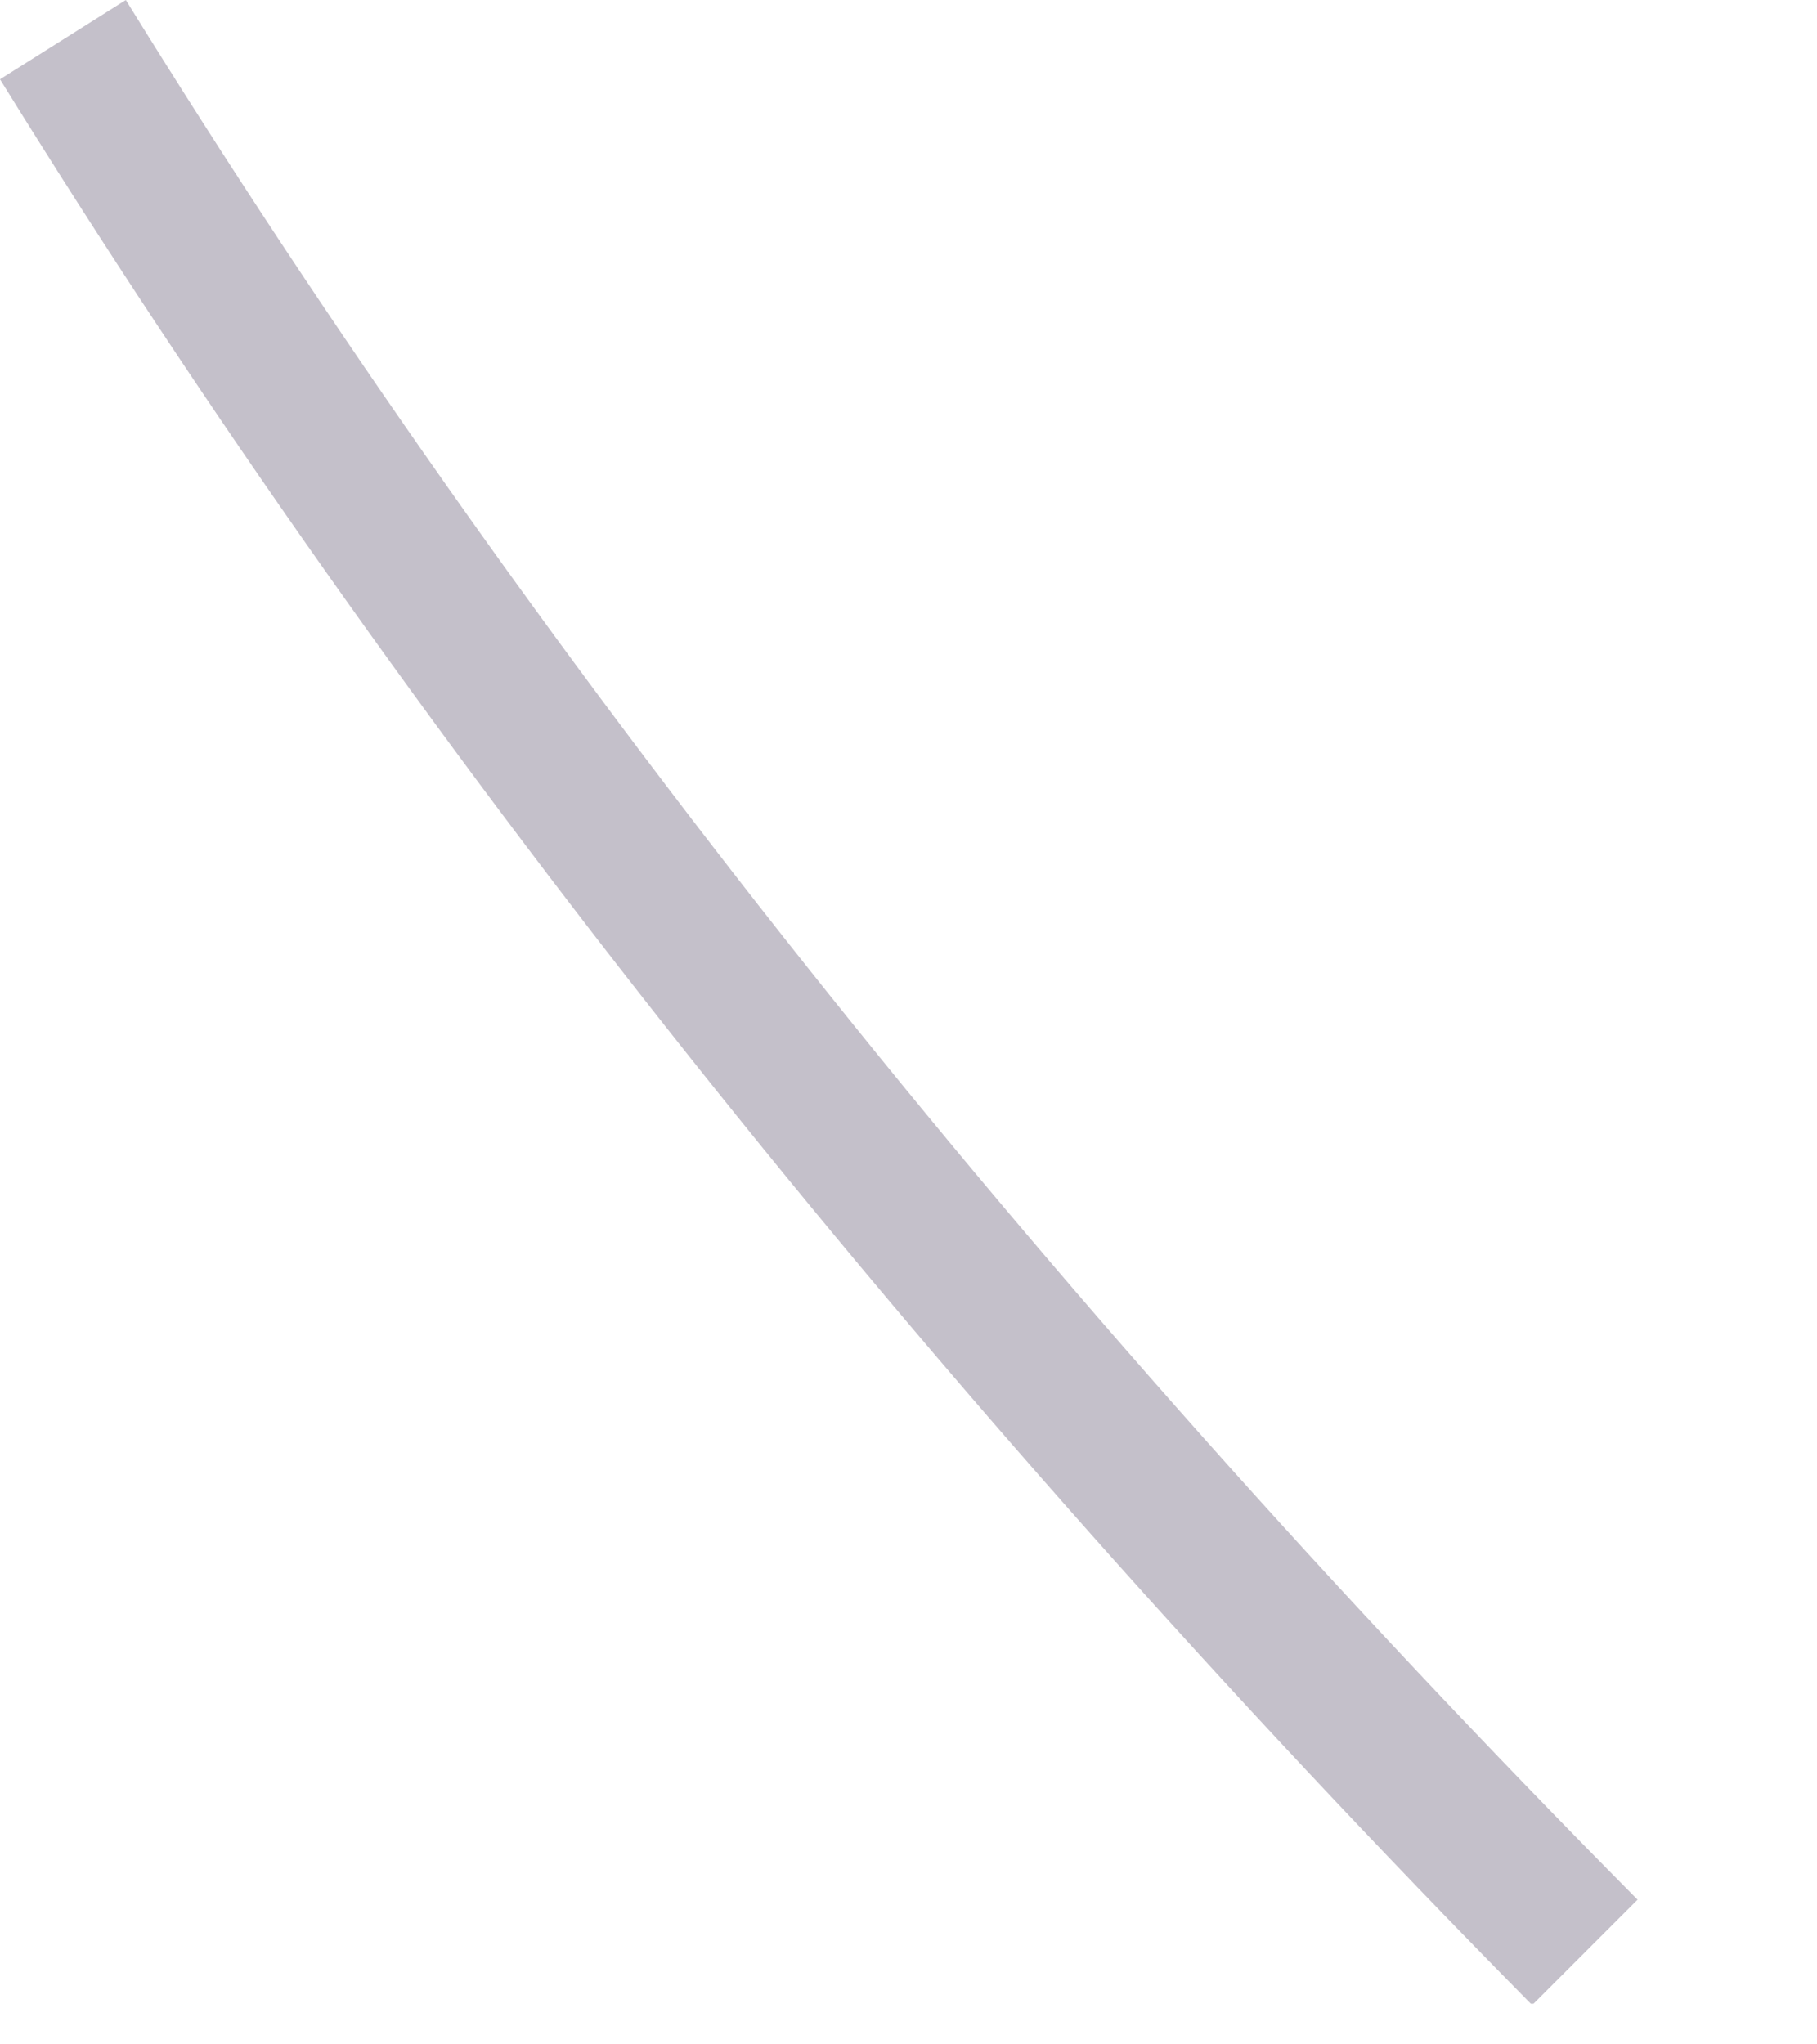 <?xml version="1.0" encoding="utf-8"?>
<svg xmlns="http://www.w3.org/2000/svg" fill="none" height="100%" overflow="visible" preserveAspectRatio="none" style="display: block;" viewBox="0 0 8 9" width="100%">
<path d="M6.74 8.821C4.056 6.101 1.793 3.249 0 0.349L0.554 0C2.323 2.864 4.55 5.68 7.21 8.363L6.752 8.821H6.74Z" fill="#392C4E" fill-opacity="0.3" id="Vector"/>
</svg>